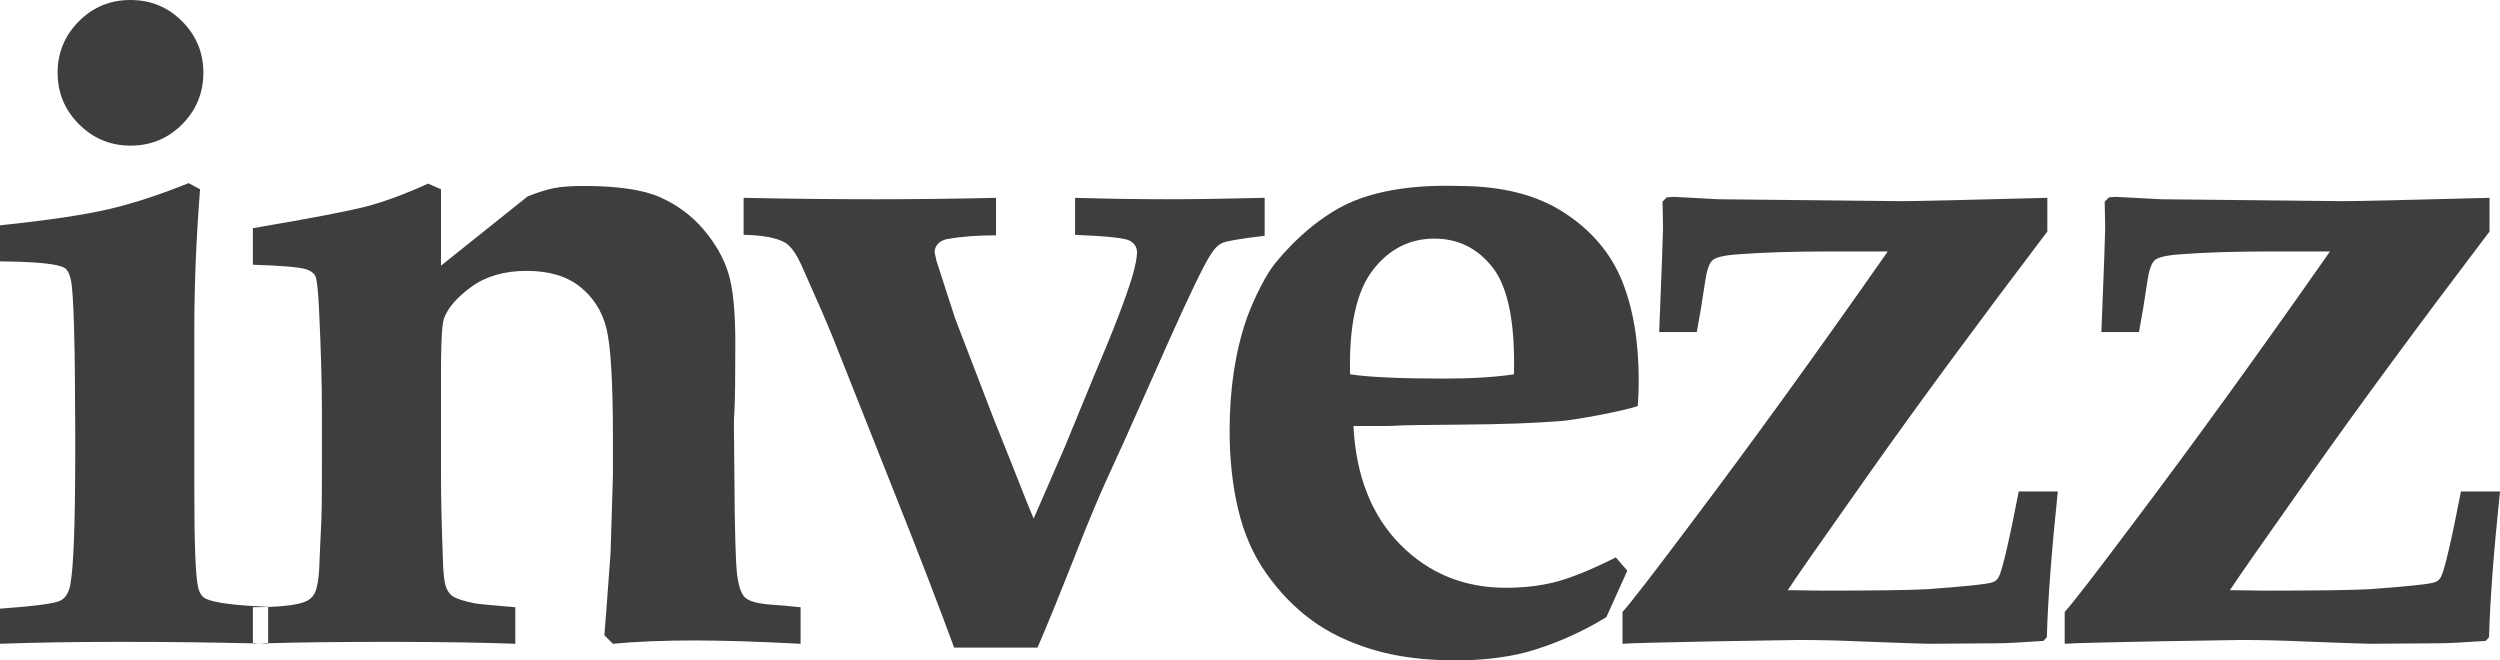 <svg viewBox="0 0 106 28" fill="none" xmlns="http://www.w3.org/2000/svg">
<path fill-rule="evenodd" clip-rule="evenodd" d="M11.369 27.296V27.273C12.666 27.235 14.362 27.215 16.457 27.215L16.982 27.216C18.881 27.22 20.503 27.247 21.849 27.296V25.747C20.879 25.666 20.314 25.613 20.152 25.586C19.681 25.492 19.365 25.392 19.203 25.284C19.095 25.217 19.008 25.11 18.941 24.962C18.846 24.761 18.792 24.346 18.779 23.715C18.725 22.294 18.698 21.094 18.698 20.115V16.735C18.685 14.858 18.725 13.785 18.819 13.517C18.981 13.061 19.371 12.608 19.991 12.159C20.61 11.71 21.391 11.485 22.333 11.485C23.276 11.485 24.029 11.71 24.595 12.159C25.16 12.608 25.534 13.202 25.716 13.939C25.897 14.677 25.988 16.219 25.988 18.566V20.155L25.887 23.454C25.739 25.492 25.652 26.652 25.625 26.934L25.988 27.296C26.971 27.202 28.129 27.155 29.462 27.155C30.619 27.155 32.114 27.202 33.945 27.296V25.747C33.42 25.693 33.043 25.66 32.814 25.646C32.195 25.606 31.794 25.509 31.612 25.355C31.431 25.2 31.309 24.855 31.249 24.319C31.188 23.782 31.151 22.381 31.138 20.115L31.118 18.043C31.118 17.815 31.124 17.62 31.138 17.459C31.165 17.044 31.178 16.072 31.178 14.543C31.178 13.188 31.077 12.193 30.875 11.556C30.673 10.919 30.323 10.308 29.825 9.725C29.327 9.142 28.718 8.689 27.998 8.367C27.277 8.045 26.197 7.885 24.756 7.885C24.218 7.885 23.797 7.915 23.494 7.975C23.191 8.035 22.818 8.153 22.373 8.327L18.698 11.264V8.025L18.153 7.784C17.184 8.227 16.315 8.548 15.548 8.75C14.78 8.951 13.172 9.259 10.722 9.675V11.224C11.987 11.264 12.748 11.331 13.004 11.425C13.165 11.479 13.283 11.562 13.357 11.676C13.431 11.79 13.488 12.276 13.528 13.135C13.609 14.838 13.65 16.286 13.65 17.48L13.649 20.361C13.648 21.079 13.642 21.607 13.63 21.945L13.549 23.735C13.535 24.446 13.461 24.929 13.327 25.184C13.232 25.345 13.091 25.459 12.902 25.526C12.588 25.641 12.077 25.711 11.369 25.736V25.727C9.969 25.673 9.087 25.559 8.724 25.385C8.562 25.305 8.455 25.143 8.401 24.902C8.293 24.473 8.239 23.092 8.239 20.758V13.919C8.239 12.082 8.32 10.117 8.482 8.025L7.997 7.764C6.772 8.26 5.641 8.629 4.604 8.87C3.568 9.112 2.033 9.34 0 9.554V11.083C1.562 11.096 2.477 11.19 2.746 11.365C2.868 11.445 2.955 11.619 3.009 11.888C3.123 12.429 3.183 14.569 3.19 18.305L3.19 19.396C3.185 22.25 3.118 24.032 2.989 24.741C2.935 25.09 2.8 25.328 2.585 25.455C2.369 25.583 1.508 25.7 0 25.807V27.296C1.481 27.242 3.191 27.215 5.129 27.215C7.126 27.215 8.99 27.237 10.722 27.279V27.296C10.809 27.292 10.9 27.289 10.992 27.286C11.119 27.289 11.244 27.292 11.369 27.296ZM10.722 27.279V25.747C10.953 25.747 11.169 25.743 11.369 25.736V27.273C11.24 27.277 11.114 27.281 10.992 27.286L10.722 27.279ZM45.726 23.192C44.918 25.244 44.339 26.666 43.989 27.457H40.455C39.769 25.593 38.947 23.46 37.991 21.06L35.326 14.342C35.084 13.738 34.633 12.699 33.973 11.224C33.757 10.754 33.535 10.446 33.306 10.298C32.943 10.084 32.35 9.97 31.529 9.957V8.388C33.441 8.428 35.312 8.448 37.143 8.448C38.867 8.448 40.563 8.428 42.232 8.388V9.977C41.451 9.977 40.758 10.03 40.152 10.137C39.977 10.178 39.846 10.248 39.758 10.349C39.671 10.449 39.627 10.567 39.627 10.701L39.708 11.063L40.495 13.497L42.111 17.701L42.899 19.672C43.37 20.879 43.679 21.65 43.828 21.985L45.14 18.968L46.372 15.971C47.18 14.08 47.725 12.665 48.008 11.727C48.142 11.257 48.21 10.915 48.21 10.701C48.21 10.486 48.109 10.322 47.907 10.208C47.705 10.094 46.931 10.01 45.584 9.957V8.388C46.971 8.428 48.27 8.448 49.482 8.448C50.64 8.448 52.02 8.428 53.622 8.388V9.997C52.612 10.117 52.016 10.218 51.834 10.298C51.653 10.379 51.488 10.54 51.34 10.781C51.057 11.21 50.471 12.417 49.583 14.402L47.685 18.666L46.877 20.436C46.527 21.214 46.143 22.133 45.726 23.192ZM61.708 28C62.825 28 63.821 27.886 64.696 27.658C65.868 27.336 67.005 26.84 68.109 26.169L68.998 24.198L68.513 23.635C67.463 24.158 66.615 24.503 65.969 24.671C65.322 24.838 64.616 24.922 63.848 24.922C62.071 24.922 60.577 24.309 59.365 23.082C58.154 21.855 57.494 20.182 57.386 18.063H58.719C58.934 18.063 59.13 18.056 59.304 18.043C59.48 18.029 60.395 18.016 62.051 18.003C63.707 17.989 65.04 17.942 66.049 17.862C66.372 17.848 66.992 17.755 67.907 17.58C68.594 17.446 69.105 17.325 69.442 17.218C69.469 16.869 69.482 16.507 69.482 16.132C69.482 14.469 69.243 13.054 68.765 11.887C68.287 10.721 67.47 9.762 66.312 9.011C65.154 8.26 63.673 7.885 61.869 7.885C61.84 7.885 61.795 7.884 61.737 7.882C61.135 7.869 59.091 7.823 57.386 8.528C55.637 9.252 54.287 10.866 53.982 11.275C53.474 11.957 52.987 13.126 52.842 13.557C52.371 14.938 52.136 16.507 52.136 18.264C52.136 19.471 52.257 20.584 52.499 21.603C52.741 22.622 53.135 23.521 53.681 24.299C54.226 25.076 54.858 25.734 55.579 26.27C56.299 26.806 57.167 27.229 58.184 27.537C59.2 27.846 60.375 28 61.708 28ZM57.244 15.87C58.039 15.991 59.365 16.052 61.222 16.052C62.407 16.052 63.397 15.991 64.191 15.87C64.245 13.738 63.956 12.243 63.323 11.385C62.676 10.54 61.842 10.117 60.819 10.117C59.769 10.117 58.9 10.56 58.214 11.445C57.514 12.344 57.191 13.819 57.244 15.87ZM81.758 27.296L84.626 27.276C85.003 27.276 85.676 27.242 86.645 27.175L86.787 27.014C86.827 25.472 86.982 23.414 87.251 20.839H85.595C85.178 22.985 84.895 24.192 84.747 24.46C84.693 24.567 84.613 24.641 84.505 24.681C84.316 24.762 83.381 24.862 81.698 24.983C80.944 25.023 79.477 25.043 77.296 25.043L75.801 25.023C76.084 24.581 77.242 22.921 79.275 20.044C81.308 17.168 83.818 13.758 86.807 9.816V8.388C83.253 8.482 81.186 8.529 80.607 8.529L72.873 8.448L70.975 8.347L70.672 8.368L70.49 8.549C70.504 9.098 70.51 9.474 70.51 9.675L70.51 9.71C70.506 10.054 70.453 11.511 70.349 14.08H71.944C72.065 13.437 72.18 12.746 72.287 12.008C72.355 11.512 72.456 11.194 72.59 11.053C72.725 10.912 73.102 10.822 73.721 10.781C74.731 10.701 76.05 10.661 77.679 10.661H80.042C77.013 14.992 74.213 18.861 71.641 22.267C70.093 24.332 69.144 25.559 68.794 25.948V27.296C69.171 27.269 70.436 27.236 72.59 27.195C74.557 27.159 75.761 27.139 76.201 27.136L76.306 27.135C77.1 27.135 77.948 27.155 78.85 27.195C80.587 27.262 81.556 27.296 81.758 27.296ZM103.375 27.276L100.507 27.296C100.306 27.296 99.336 27.262 97.6 27.195C96.698 27.155 95.849 27.135 95.055 27.135L94.95 27.136C94.51 27.139 93.306 27.159 91.339 27.195C89.185 27.236 87.92 27.269 87.543 27.296V25.948C87.893 25.559 88.842 24.332 90.39 22.267C92.962 18.861 95.762 14.992 98.791 10.661H96.428C94.799 10.661 93.48 10.701 92.47 10.781C91.851 10.822 91.474 10.912 91.339 11.053C91.205 11.194 91.104 11.512 91.036 12.008C90.929 12.746 90.814 13.437 90.693 14.08H89.098C89.201 11.511 89.255 10.054 89.259 9.71L89.259 9.675C89.259 9.474 89.253 9.098 89.239 8.549L89.421 8.368L89.724 8.347L91.622 8.448L99.356 8.529C99.935 8.529 102.002 8.482 105.556 8.388V9.816C102.567 13.758 100.056 17.168 98.024 20.044C95.991 22.921 94.833 24.581 94.55 25.023L96.045 25.043C98.225 25.043 99.693 25.023 100.447 24.983C102.13 24.862 103.065 24.762 103.254 24.681C103.362 24.641 103.442 24.567 103.496 24.46C103.644 24.192 103.927 22.985 104.344 20.839H106C105.731 23.414 105.576 25.472 105.536 27.014L105.394 27.175C104.425 27.242 103.752 27.276 103.375 27.276Z" fill="#3E3E3E"/>
<path d="M5.533 6.175C6.394 6.175 7.125 5.874 7.724 5.27C8.323 4.667 8.623 3.936 8.623 3.078C8.623 2.233 8.323 1.509 7.724 0.905C7.125 0.302 6.394 0 5.533 0C4.671 0 3.941 0.302 3.342 0.905C2.743 1.509 2.443 2.233 2.443 3.078C2.443 3.936 2.746 4.667 3.352 5.27C3.958 5.874 4.685 6.175 5.533 6.175Z" fill="#3E3E3E"/>
</svg>
